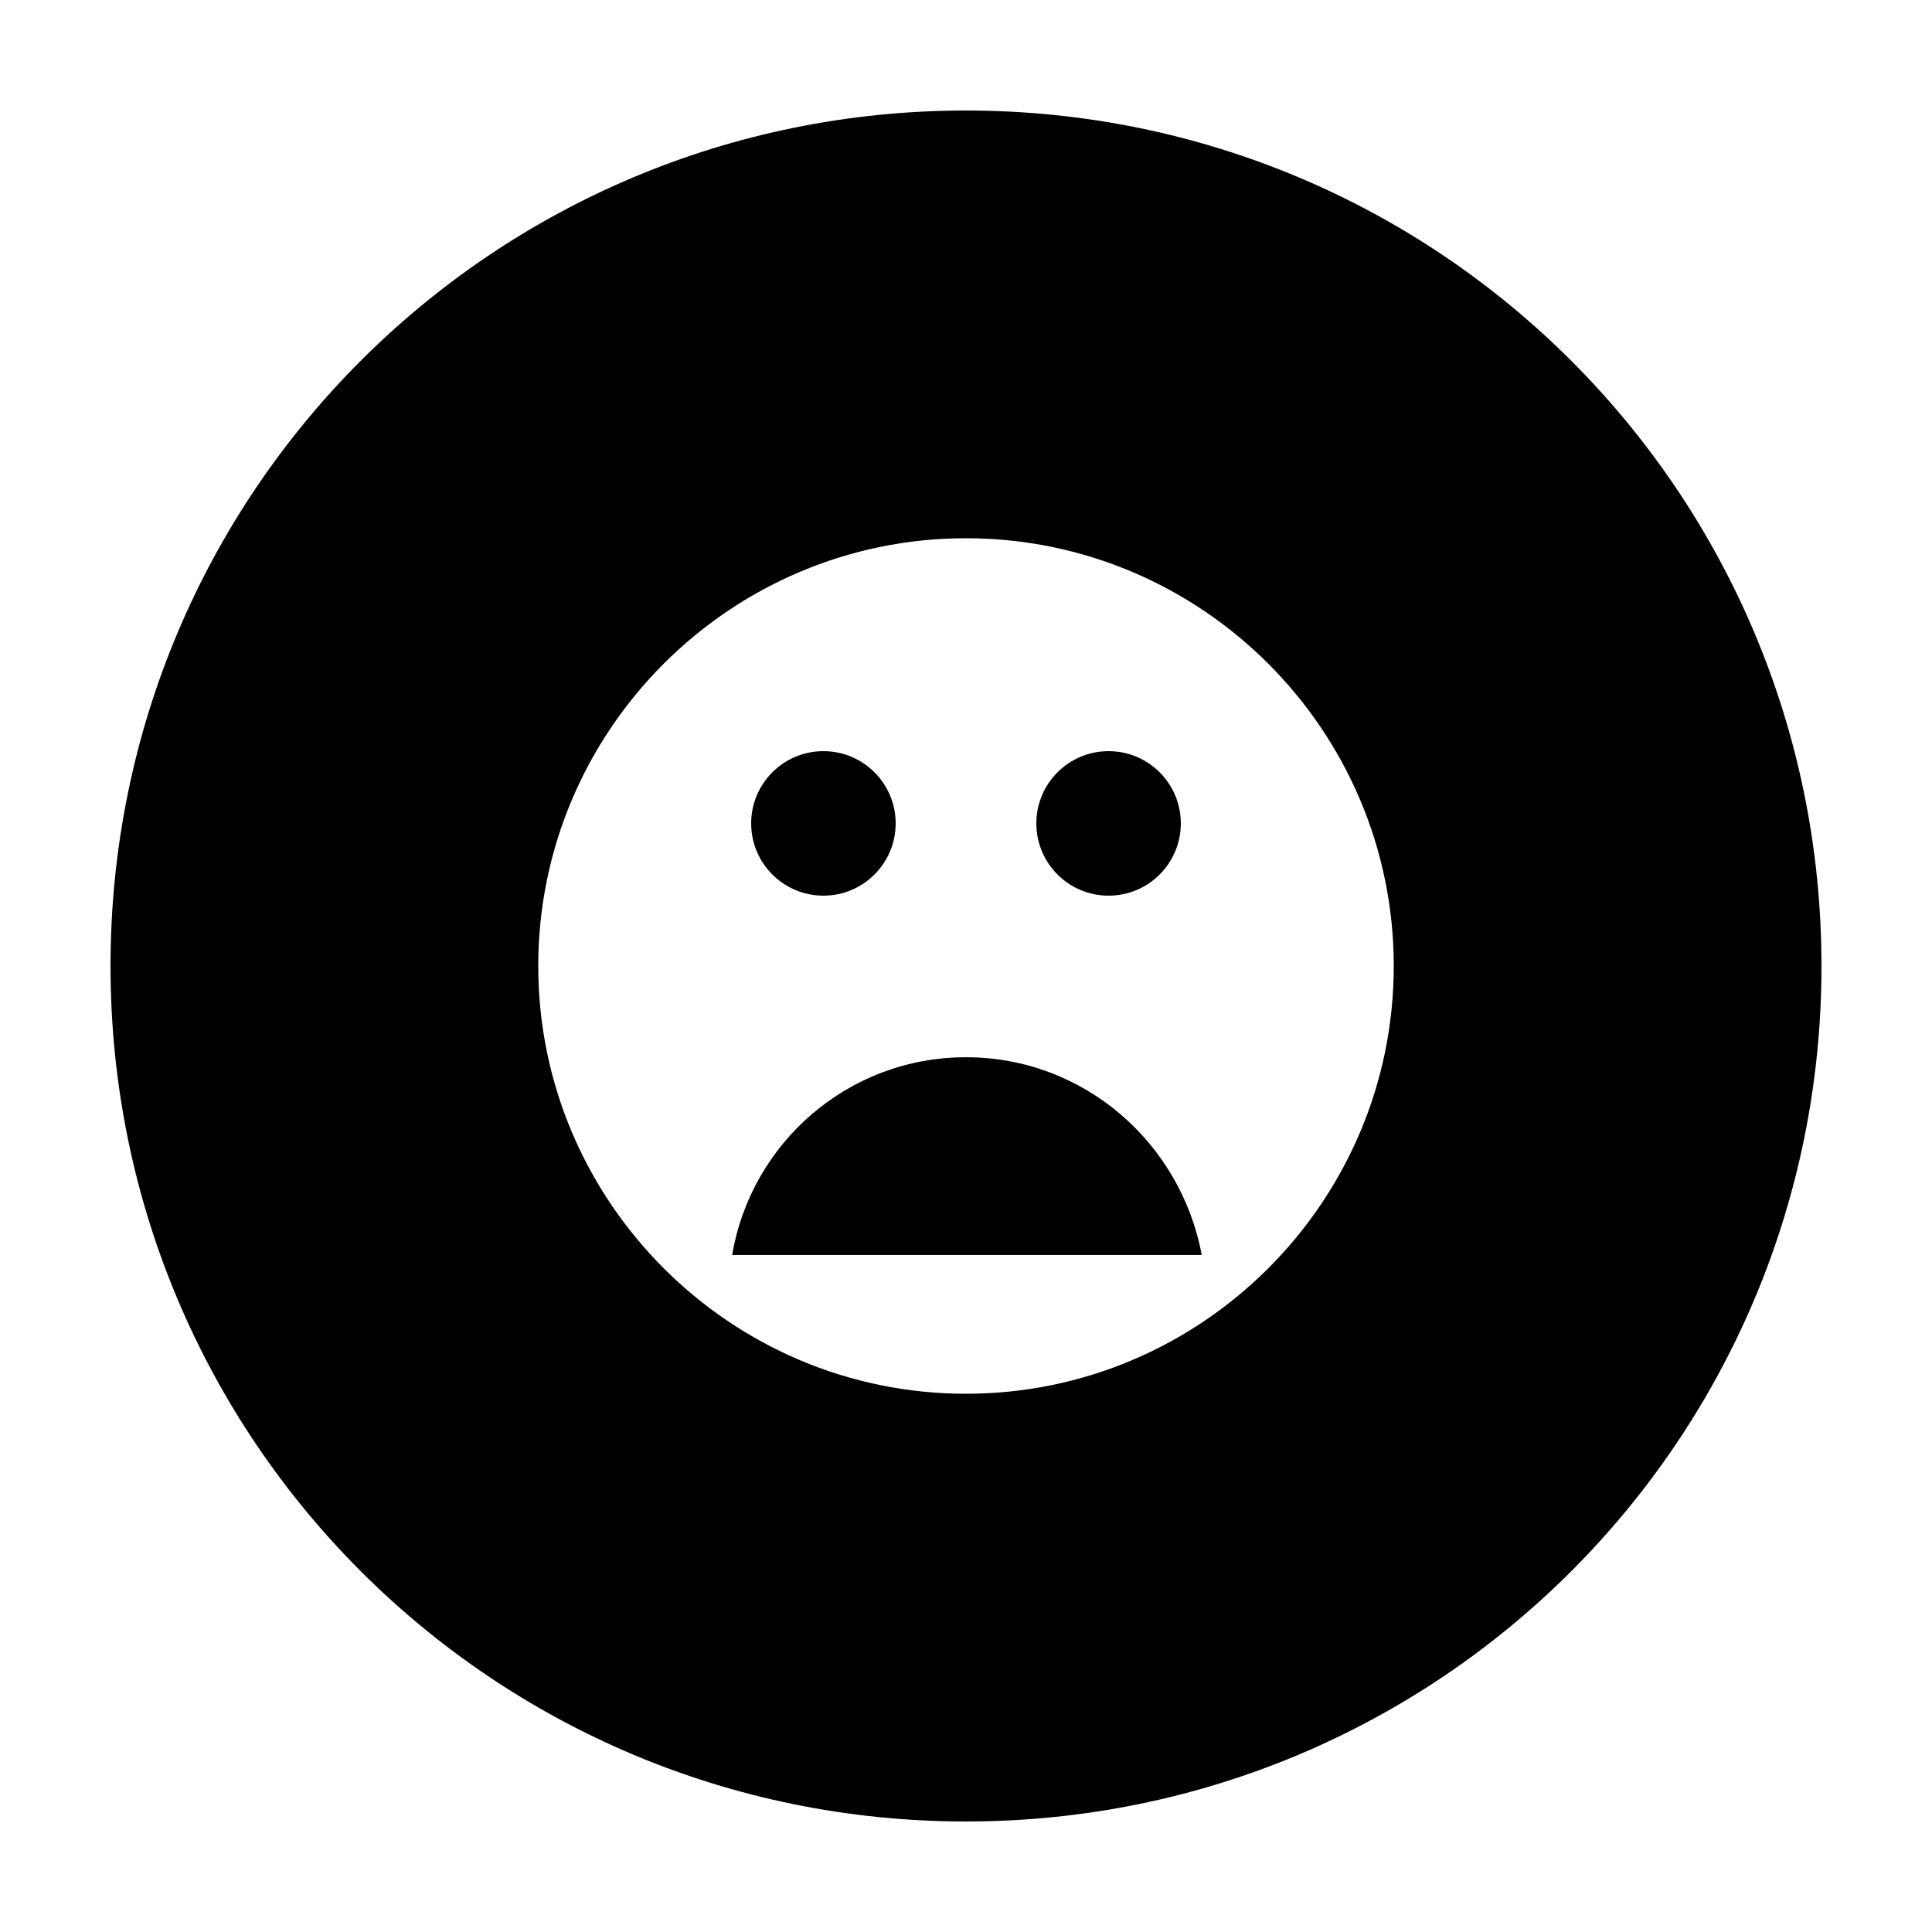 <?xml version="1.0" encoding="UTF-8"?>
<!-- Uploaded to: SVG Repo, www.svgrepo.com, Generator: SVG Repo Mixer Tools -->
<svg fill="#000000" width="800px" height="800px" version="1.1" viewBox="144 144 512 512" xmlns="http://www.w3.org/2000/svg">
 <g>
  <path d="m400 173.29c-125.45 0-226.71 101.27-226.71 226.71s101.27 226.71 226.71 226.71 226.71-101.27 226.71-226.71c-0.004-125.45-101.27-226.71-226.71-226.71zm0 340.07c-62.473 0-113.36-50.883-113.36-113.36s50.883-113.36 113.36-113.36 113.36 50.883 113.36 113.36-50.883 113.36-113.36 113.36z"/>
  <path d="m400 424.18c-31.234 0-56.93 22.672-61.969 52.395h124.44c-5.543-29.723-31.238-52.395-62.473-52.395z"/>
  <path d="m456.93 362.21c0 10.574-8.57 19.148-19.145 19.148-10.574 0-19.145-8.574-19.145-19.148 0-10.57 8.57-19.145 19.145-19.145 10.574 0 19.145 8.574 19.145 19.145"/>
  <path d="m381.36 362.21c0 10.574-8.574 19.148-19.148 19.148-10.57 0-19.145-8.574-19.145-19.148 0-10.57 8.574-19.145 19.145-19.145 10.574 0 19.148 8.574 19.148 19.145"/>
 </g>
</svg>